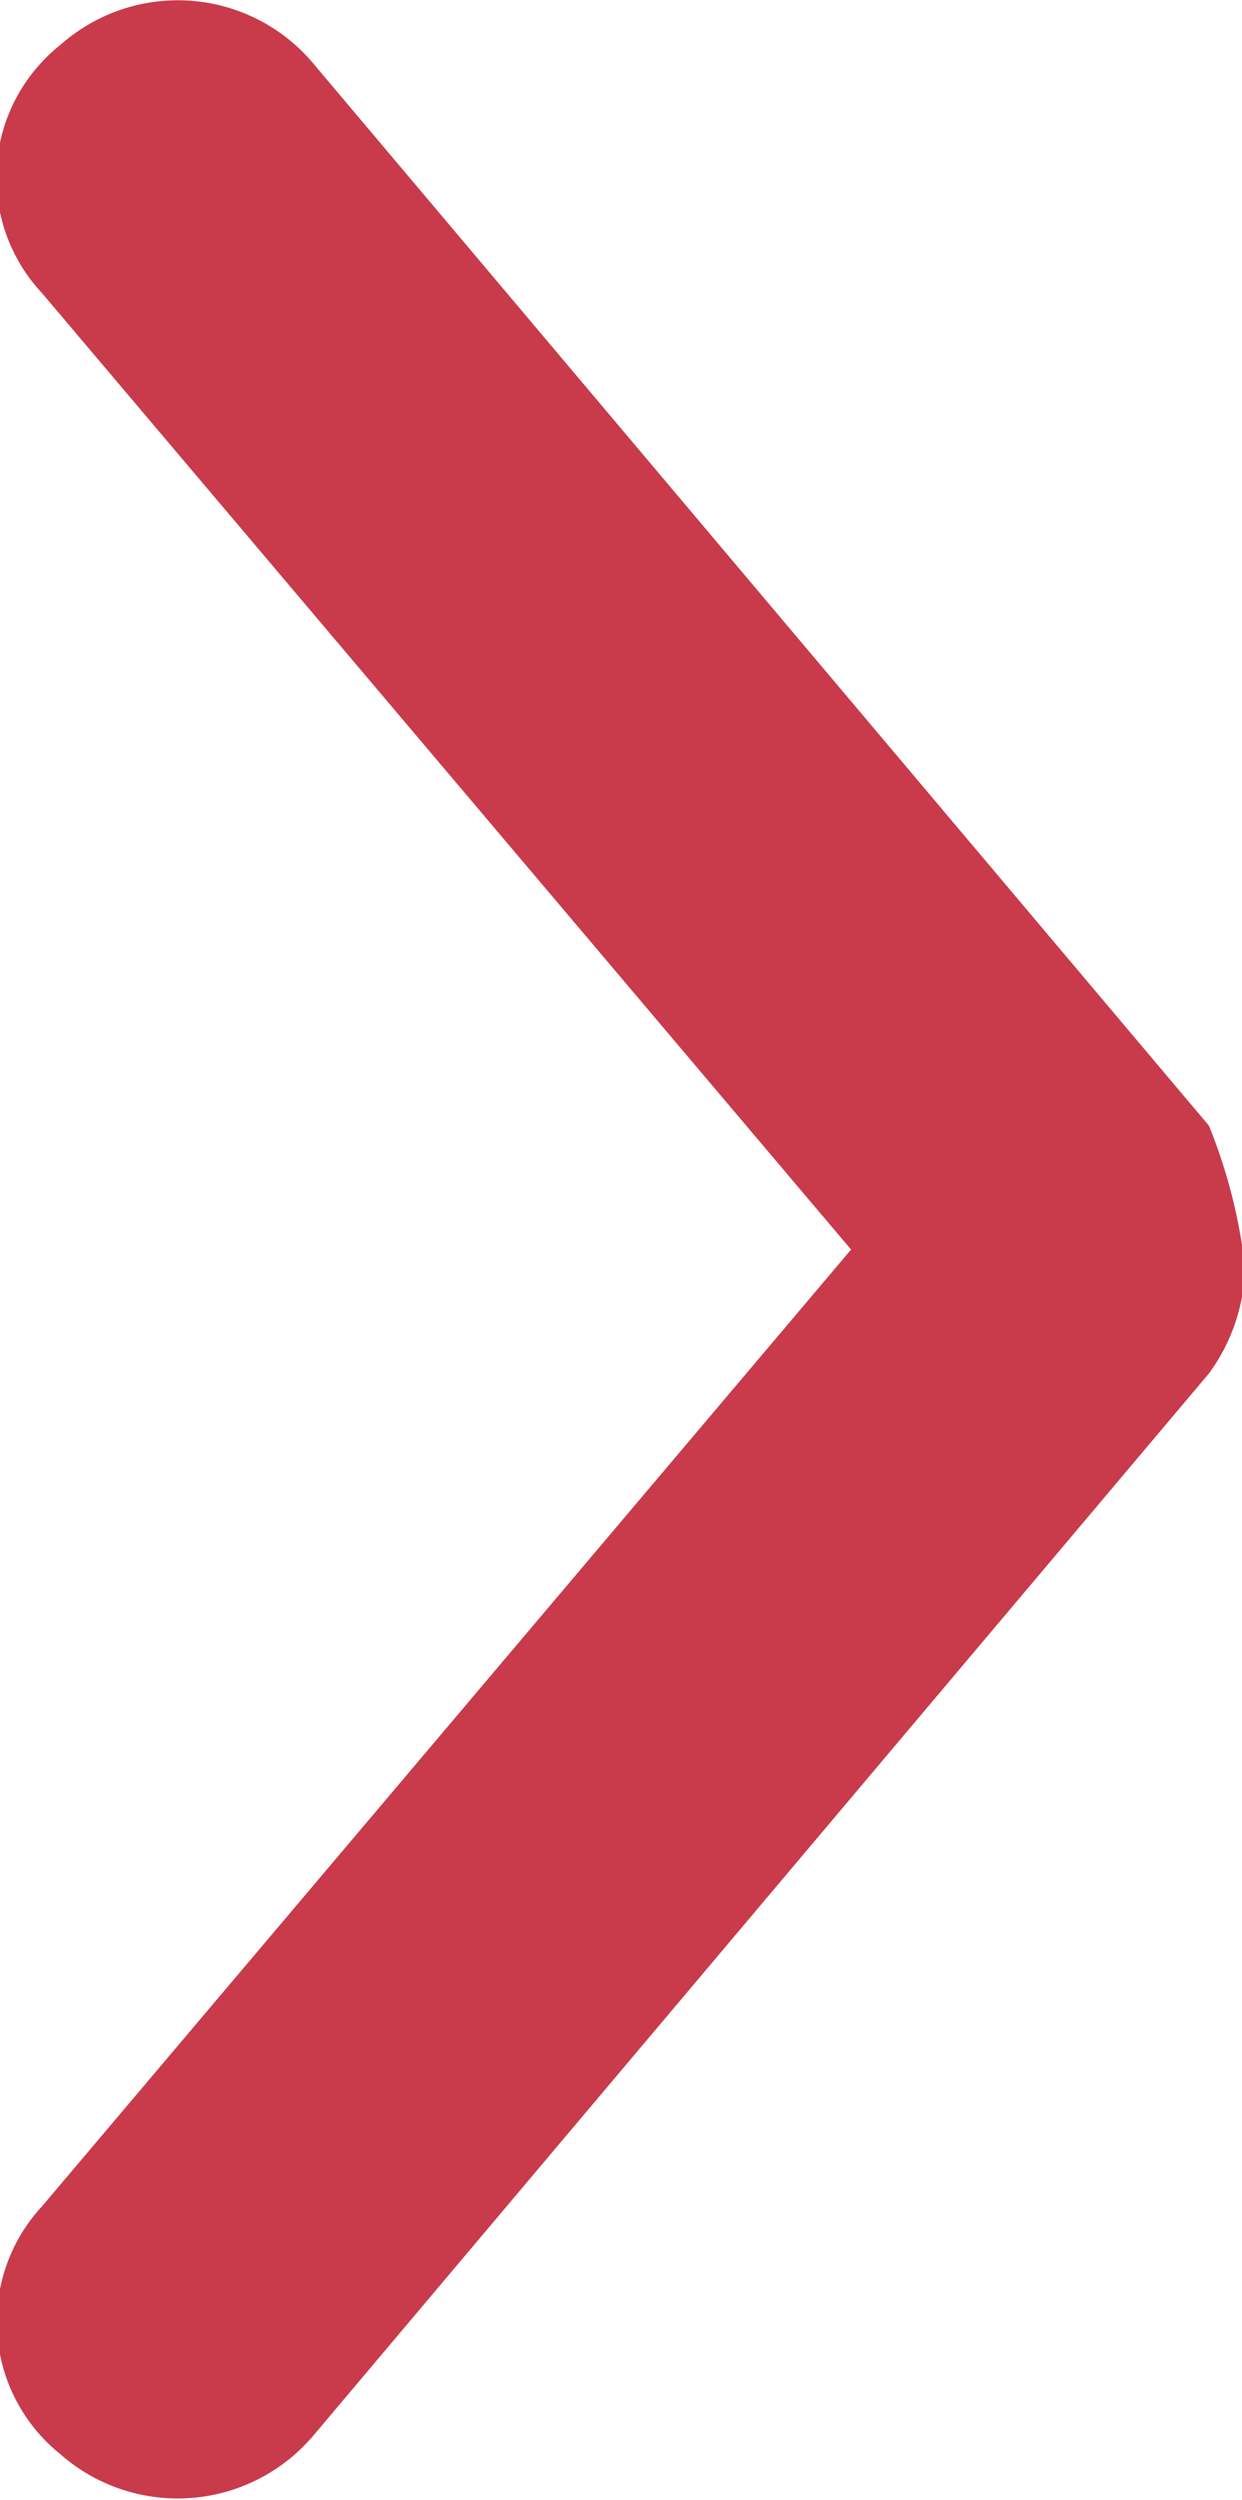 <svg xmlns="http://www.w3.org/2000/svg" width="4.13" height="8.313" viewBox="0 0 4.13 8.313">
  <defs>
    <style>
      .cls-1 {
        fill: #c93a4b;
        fill-rule: evenodd;
      }
    </style>
  </defs>
  <path id="形状_6" data-name="形状 6" class="cls-1" d="M1158.76,739.026a0.62,0.62,0,0,1-.12.353l-2.98,3.534a0.591,0.591,0,0,1-.84.059,0.565,0.565,0,0,1-.06-0.824l2.69-3.181-2.69-3.18a0.563,0.563,0,0,1,.06-0.825,0.588,0.588,0,0,1,.84.059l2.98,3.534A1.784,1.784,0,0,1,1158.76,739.026Z" transform="translate(-1154.62 -734.812)"/>
</svg>
